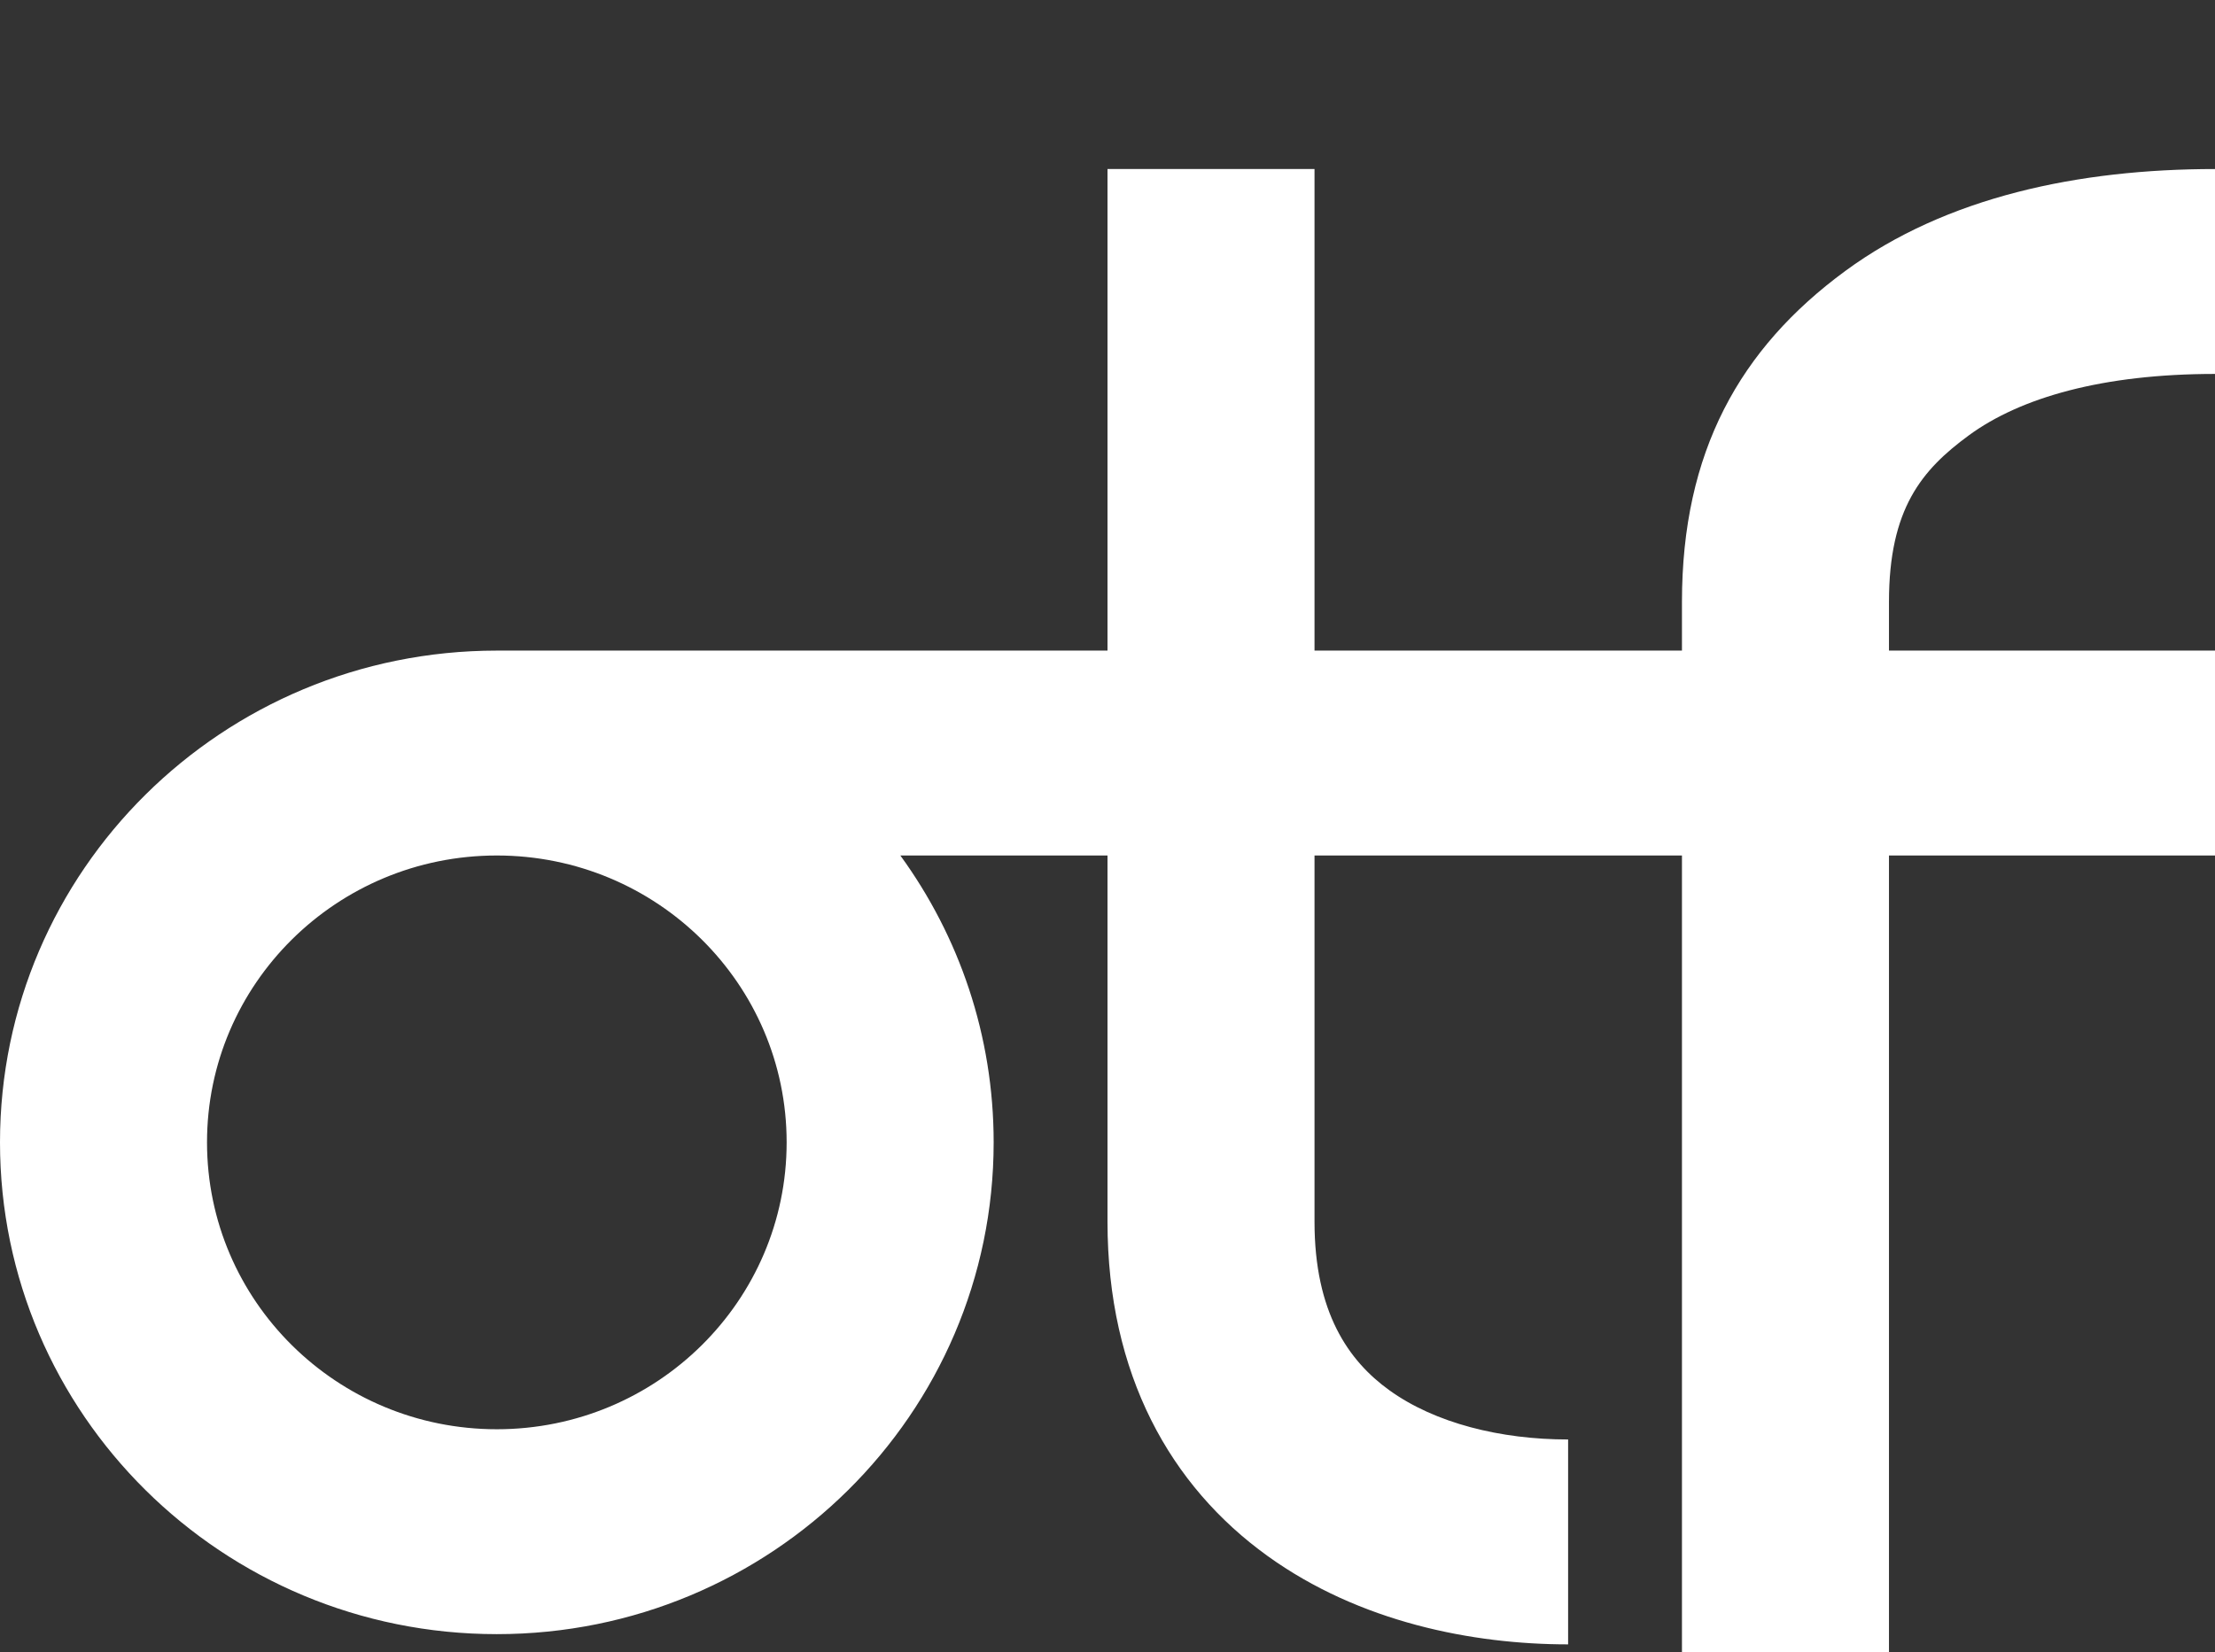 <svg width="63" height="47" viewBox="0 0 63 47" fill="none" xmlns="http://www.w3.org/2000/svg">
<rect x="0" y="0" width="63" height="47" fill="#333333" stroke="none"/>
<path d="M37.388 18.509H47.839V17.124C47.839 12.856 49.479 9.915 52.488 7.706C55.358 5.599 59.125 4.809 63 4.809V10.638C59.81 10.638 57.468 11.307 55.995 12.388C54.662 13.367 53.727 14.47 53.727 17.124V18.509H63V24.338H53.727V47H47.839V24.338H37.388V34.758C37.388 37.334 38.355 38.715 39.516 39.551C40.817 40.489 42.68 40.952 44.601 40.952V46.781C41.884 46.781 38.669 46.152 36.051 44.265C33.292 42.278 31.5 39.105 31.5 34.758V24.338H25.608C27.278 26.635 28.262 29.453 28.262 32.499C28.262 40.226 21.935 46.49 14.131 46.49C6.327 46.49 0 40.226 0 32.499C0 24.772 6.327 18.509 14.131 18.509H31.5V4.809H37.388V18.509ZM14.131 24.338C9.579 24.338 5.888 27.992 5.888 32.499C5.888 37.006 9.578 40.661 14.131 40.661C18.683 40.661 22.374 37.006 22.374 32.499C22.374 27.992 18.683 24.338 14.131 24.338Z" fill="white"/>
</svg>
